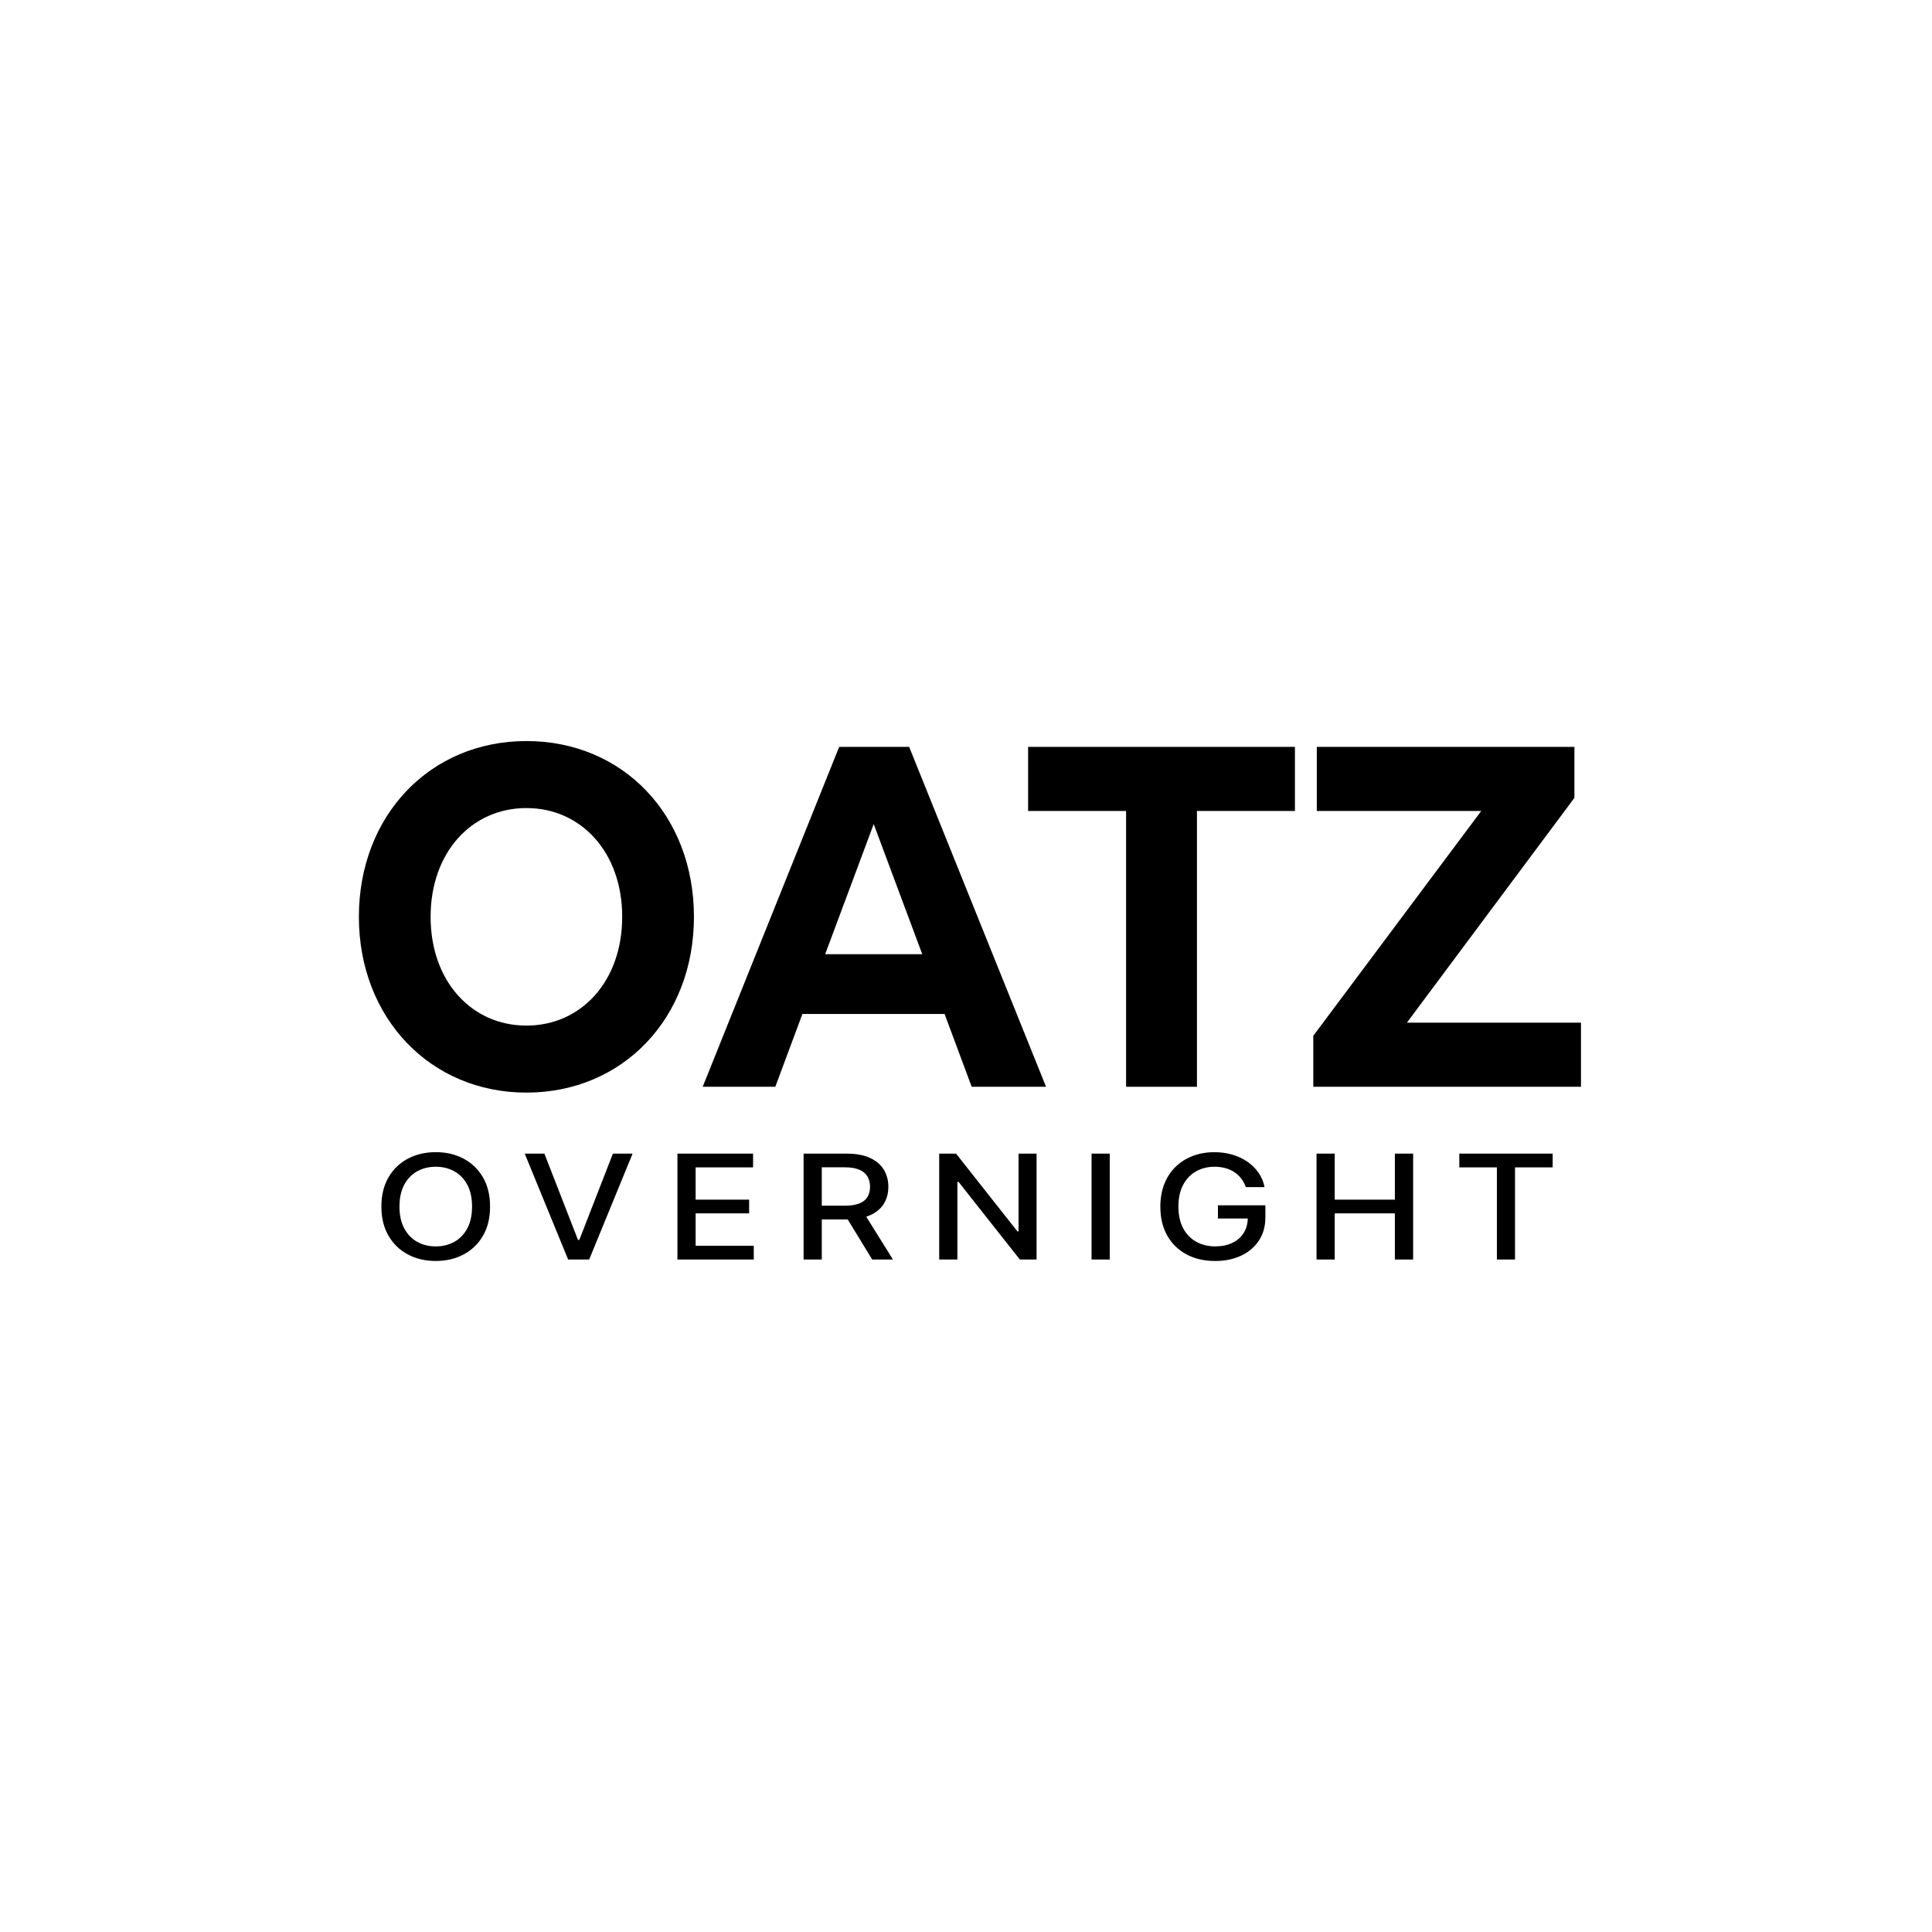 <svg viewBox="0 0 1080 1080" version="1.1" xmlns="http://www.w3.org/2000/svg" id="Camada_1">
  
  <g>
    <path d="M273.95,674.48c0,6.32-1.32,11.75-3.95,16.29-2.63,4.54-6.24,8.03-10.82,10.46-4.58,2.44-9.77,3.66-15.59,3.66s-11.05-1.22-15.62-3.66c-4.58-2.44-8.18-5.93-10.82-10.48-2.63-4.55-3.95-9.97-3.95-16.28s1.32-11.75,3.95-16.29c2.63-4.54,6.24-8.03,10.82-10.46,4.58-2.44,9.79-3.66,15.62-3.66s11.01,1.22,15.59,3.66c4.58,2.44,8.18,5.93,10.82,10.46,2.63,4.54,3.95,9.97,3.95,16.29ZM263.88,674.48c0-4.82-.88-8.88-2.65-12.18-1.77-3.31-4.18-5.81-7.24-7.52-3.06-1.71-6.53-2.56-10.39-2.56s-7.35.85-10.41,2.56c-3.05,1.71-5.46,4.21-7.23,7.52s-2.65,7.37-2.65,12.18.88,8.88,2.65,12.18c1.77,3.31,4.18,5.81,7.23,7.52,3.05,1.71,6.52,2.56,10.41,2.56s7.33-.85,10.39-2.56c3.06-1.71,5.48-4.21,7.24-7.52,1.77-3.3,2.65-7.37,2.65-12.18Z"></path>
    <path d="M304.32,644.88l18.77,48.22h.76l18.77-48.22h11l-24.27,59.2h-11.76l-24.27-59.2h11Z"></path>
    <path d="M378.69,704.08v-59.2h42.28v7.69h-32.11v18.04h29.9v7.66h-29.9v18.12h32.5v7.69h-42.68Z"></path>
    <path d="M449.21,704.08v-59.2h24.04c5.22,0,9.57.79,13.02,2.37s6.04,3.76,7.75,6.55c1.71,2.79,2.57,6,2.57,9.64s-.86,6.81-2.58,9.55c-1.72,2.75-4.31,4.88-7.77,6.4s-7.8,2.28-13.02,2.28h-18.21v-7.69h17.29c3.29,0,5.98-.41,8.05-1.24,2.07-.83,3.59-2.03,4.56-3.61.97-1.58,1.45-3.48,1.45-5.7s-.49-4.17-1.47-5.81c-.98-1.64-2.5-2.9-4.58-3.77-2.07-.88-4.79-1.32-8.15-1.32h-12.78v51.54h-10.17ZM482.5,677.37l16.66,26.71h-11.59l-16.33-26.71h11.26Z"></path>
    <path d="M579.45,644.88v59.2h-9.35l-34.28-43.42h-.63v43.42h-10.17v-59.2h9.42l34.31,43.48h.63v-43.48h10.08Z"></path>
    <path d="M620.36,644.88v59.2h-10.17v-59.2h10.17Z"></path>
    <path d="M696.43,663.58c-.64-1.75-1.49-3.33-2.55-4.73-1.07-1.4-2.33-2.59-3.8-3.58-1.47-.99-3.14-1.75-5.02-2.27s-3.94-.78-6.17-.78c-3.8,0-7.22.86-10.27,2.57-3.05,1.72-5.46,4.23-7.23,7.53-1.77,3.31-2.65,7.35-2.65,12.13s.89,8.86,2.67,12.17c1.78,3.31,4.22,5.83,7.31,7.54,3.1,1.71,6.62,2.57,10.57,2.57,3.67,0,6.87-.65,9.6-1.97,2.73-1.31,4.85-3.17,6.36-5.56,1.5-2.4,2.26-5.23,2.26-8.48l2.63.43h-19.3v-7.37h26.51v6.74c0,4.97-1.2,9.28-3.61,12.94-2.4,3.65-5.72,6.47-9.95,8.46-4.23,1.99-9.06,2.98-14.5,2.98-6.1,0-11.45-1.23-16.05-3.7-4.6-2.47-8.18-5.97-10.75-10.51-2.57-4.54-3.85-9.93-3.85-16.17,0-4.72.75-8.96,2.24-12.72s3.59-6.95,6.31-9.58c2.71-2.63,5.9-4.64,9.58-6.04,3.68-1.4,7.7-2.1,12.07-2.1,3.64,0,7.04.47,10.19,1.42,3.15.95,5.96,2.28,8.43,4.02s4.52,3.79,6.14,6.17c1.62,2.38,2.72,5.02,3.29,7.91h-10.44Z"></path>
    <path d="M735.95,704.08v-59.2h10.17v25.73h33.62v-25.73h10.21v59.2h-10.21v-25.81h-33.62v25.81h-10.17Z"></path>
    <path d="M815.76,652.57v-7.69h52.19v7.69h-21.04v51.51h-10.14v-51.51h-21.01Z"></path>
  </g>
  <g>
    <path d="M200.62,512.51c0-56.46,39.61-98.26,93.65-98.26s93.65,41.53,93.65,98.26-39.85,98.26-93.65,98.26-93.65-41.8-93.65-98.26ZM347.81,512.51c0-36.1-22.98-60.8-53.55-60.8s-53.55,24.7-53.55,60.8,22.98,60.8,53.55,60.8,53.55-24.7,53.55-60.8Z"></path>
    <path d="M528.02,566.8h-79.46l-15.16,40.72h-40.59l76.29-190.01h39.12l76.53,190.01h-41.57l-15.16-40.72ZM515.55,533.41l-27.14-72.75-27.14,72.75h54.28Z"></path>
    <path d="M629.49,453.34h-54.77v-35.83h149.15v35.83h-54.77v154.18h-39.61v-154.18Z"></path>
    <path d="M883.78,571.68v35.83h-149.64v-28.5l93.89-125.68h-91.93v-35.83h144.01v28.5l-93.65,125.68h97.31Z"></path>
  </g>
</svg>